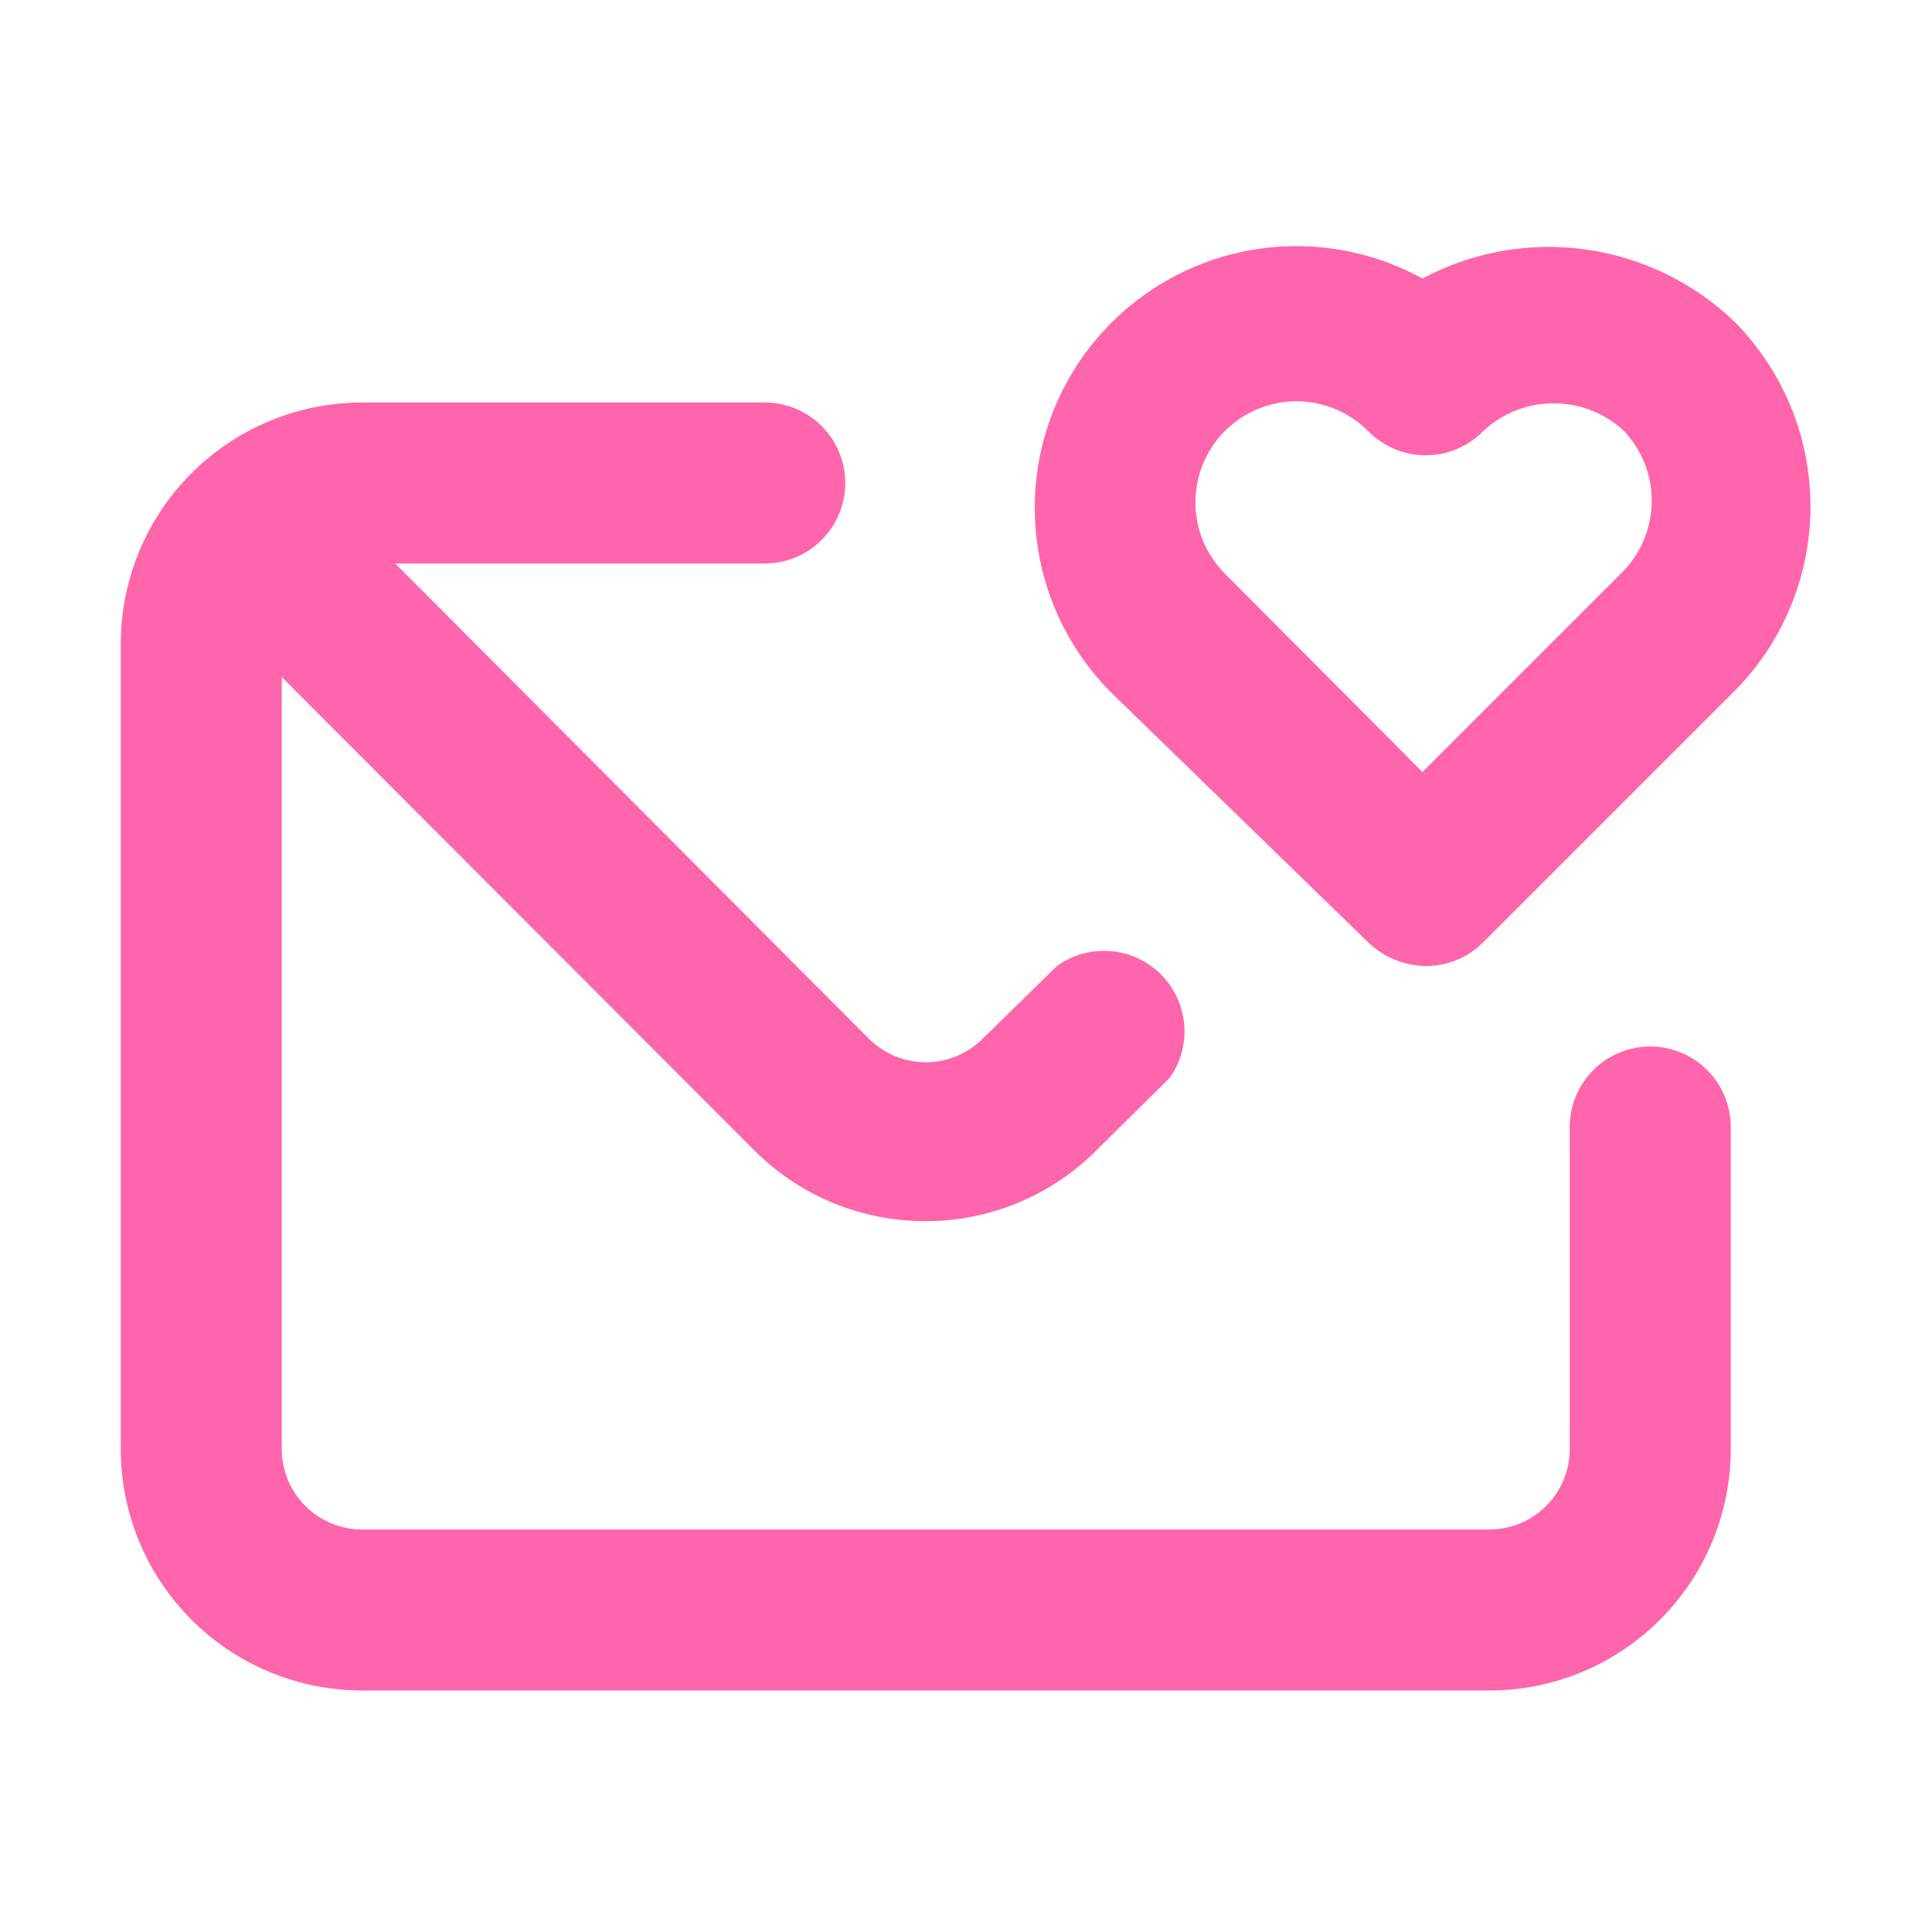 <?xml version="1.0" encoding="UTF-8"?> <svg xmlns="http://www.w3.org/2000/svg" width="24" height="24" viewBox="0 0 24 24" fill="none"><path d="M20.5 13C20.235 13 19.98 13.105 19.793 13.293C19.605 13.48 19.5 13.735 19.5 14V18C19.5 18.265 19.395 18.52 19.207 18.707C19.02 18.895 18.765 19 18.5 19H4.5C4.235 19 3.98 18.895 3.793 18.707C3.605 18.52 3.5 18.265 3.5 18V8.41L9.38 14.3C9.941 14.857 10.7 15.169 11.49 15.17C11.89 15.171 12.287 15.092 12.656 14.937C13.025 14.783 13.36 14.556 13.64 14.27L14.53 13.39C14.667 13.197 14.731 12.961 14.711 12.726C14.69 12.49 14.587 12.269 14.419 12.102C14.251 11.935 14.029 11.833 13.793 11.815C13.557 11.796 13.322 11.862 13.13 12L12.2 12.91C12.013 13.093 11.762 13.196 11.5 13.196C11.238 13.196 10.987 13.093 10.8 12.91L4.91 7H9.5C9.765 7 10.02 6.895 10.207 6.707C10.395 6.52 10.5 6.265 10.5 6C10.5 5.735 10.395 5.48 10.207 5.293C10.02 5.105 9.765 5 9.5 5H4.5C3.704 5 2.941 5.316 2.379 5.879C1.816 6.441 1.5 7.204 1.5 8V18C1.5 18.796 1.816 19.559 2.379 20.121C2.941 20.684 3.704 21 4.5 21H18.5C19.296 21 20.059 20.684 20.621 20.121C21.184 19.559 21.5 18.796 21.5 18V14C21.5 13.735 21.395 13.48 21.207 13.293C21.02 13.105 20.765 13 20.5 13ZM21.55 4C21.043 3.512 20.395 3.196 19.698 3.099C19.001 3.002 18.291 3.128 17.67 3.46C16.986 3.084 16.189 2.966 15.426 3.129C14.662 3.292 13.983 3.725 13.512 4.347C13.041 4.97 12.81 5.741 12.861 6.52C12.912 7.3 13.242 8.034 13.79 8.59L17 11.71C17.192 11.893 17.445 11.996 17.71 12C17.842 12.001 17.972 11.976 18.094 11.926C18.216 11.876 18.327 11.803 18.42 11.71L21.59 8.54C22.175 7.927 22.498 7.109 22.49 6.262C22.483 5.414 22.145 4.603 21.55 4V4ZM20.14 7.12L17.67 9.59L15.21 7.12C15.094 7.002 15.003 6.863 14.941 6.711C14.88 6.558 14.848 6.394 14.85 6.229C14.853 5.897 14.988 5.578 15.225 5.345C15.462 5.112 15.783 4.982 16.116 4.985C16.448 4.988 16.767 5.123 17 5.36C17.093 5.454 17.204 5.528 17.325 5.579C17.447 5.63 17.578 5.656 17.71 5.656C17.842 5.656 17.973 5.63 18.095 5.579C18.216 5.528 18.327 5.454 18.42 5.36C18.658 5.135 18.973 5.01 19.3 5.01C19.627 5.01 19.942 5.135 20.18 5.36C20.404 5.601 20.526 5.919 20.518 6.248C20.511 6.577 20.375 6.89 20.14 7.12V7.12Z" fill="#FF65AA"></path></svg> 